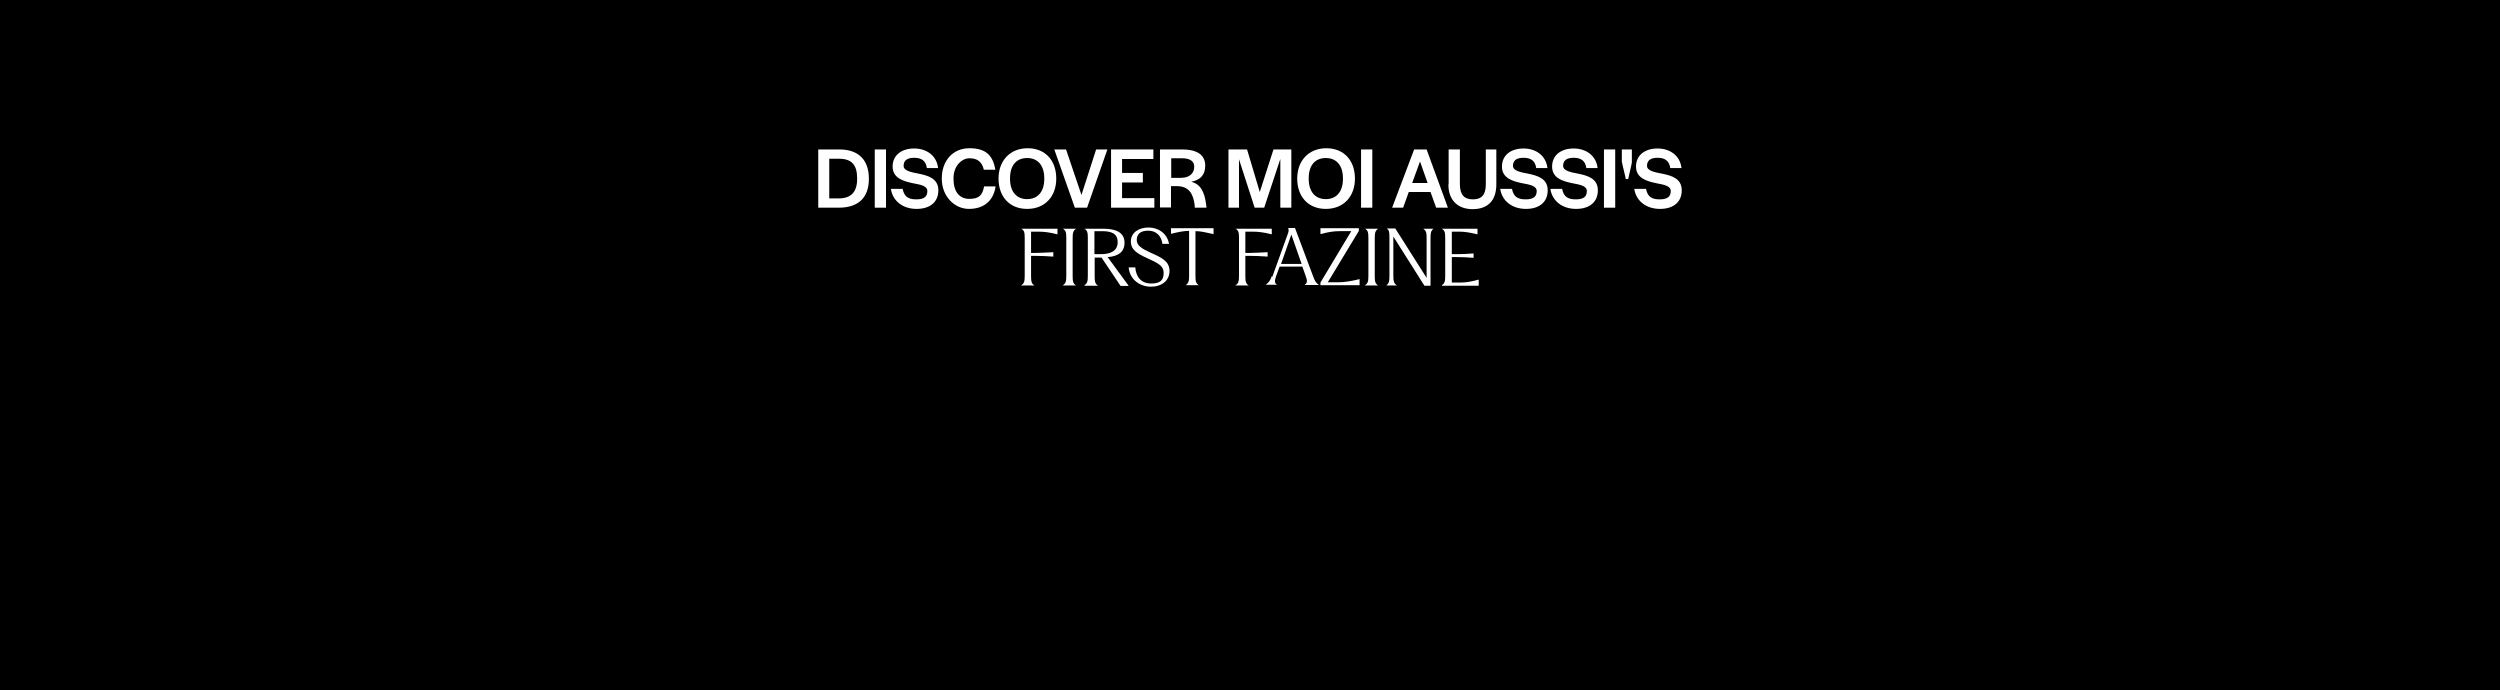 <?xml version="1.0" encoding="UTF-8"?>
<svg id="uuid-73904b08-3dfe-479b-871f-608380efa0d9" xmlns="http://www.w3.org/2000/svg" version="1.1" viewBox="0 0 1022 282.2">
  <defs>
    <style>
      .cls-1 {
        fill: #000;
      }

      .cls-1, .cls-2 {
        stroke-width: 0px;
      }

      .cls-2 {
        fill: #fff;
      }
    </style>
  </defs>
  <rect class="cls-1" width="1022" height="282.2"/>
  <g>
    <path class="cls-2" d="M334.4,61.1h8.8c7.6,0,12,4.1,12,12s-4.5,11.8-12.3,11.8h-8.4v-23.8ZM342.9,81.1c5,0,7.5-2.6,7.5-8v-.2c0-5.5-2.3-8-7.3-8h-4.1v16.2h3.9Z"/>
    <path class="cls-2" d="M357.6,61.1h4.6v23.8h-4.6v-23.8Z"/>
    <path class="cls-2" d="M364.3,77.2h4.7c.6,3.1,2.2,4.3,5.6,4.3s4.5-1.3,4.5-3.4-2.7-2.6-5.9-3.2c-3.9-.8-8.3-2.1-8.3-6.8s3.7-7.4,8.8-7.4,9.2,2.9,9.8,8h-4.6c-.4-2.9-2.1-4.2-5.2-4.2s-4.3,1.3-4.3,3.3,3,2.6,6.2,3.2c3.9.8,8,2,8,6.8s-3.4,7.6-8.9,7.6-9.7-3.1-10.5-8.1Z"/>
    <path class="cls-2" d="M385,73c0-7.4,4.6-12.4,11.3-12.4s9.6,2.9,10.6,8.8h-4.7c-.8-3.4-2.8-4.7-5.9-4.7s-6.5,3.1-6.5,8.1v.4c0,5.1,2.4,8.1,6.4,8.1s5.4-1.4,6.1-5.1h4.7c-.9,6.2-5.1,9.2-10.9,9.2s-11.1-5-11.1-12.4Z"/>
    <path class="cls-2" d="M408.2,73c0-7.3,4.7-12.4,11.9-12.4s11.7,5,11.7,12.4-4.7,12.4-11.9,12.4-11.7-5-11.7-12.4ZM426.9,73.1v-.2c0-5.2-2.6-8.3-7-8.3s-7,3-7,8.3v.2c0,5.2,2.6,8.3,7,8.3s7-3.1,7-8.3Z"/>
    <path class="cls-2" d="M431,61.1h4.8l6.3,18.6,6-18.6h4.6l-8.3,23.8h-5l-8.4-23.8Z"/>
    <path class="cls-2" d="M454.2,61.1h17.3v3.9h-12.8v5.7h8.5v3.9h-8.5v6.4h13.2v3.9h-17.7v-23.8Z"/>
    <path class="cls-2" d="M474.2,61.1h9.1c6.7,0,9.4,2.7,9.4,6.6s-2.1,5.9-5.7,6.6c3.7,1,5.4,3.9,6.1,9.5,0,.1.1,1.1.1,1.1h-4.8v-.9c-.6-4.9-2.4-7.8-7.1-7.9h-2.6v8.7h-4.5v-23.8ZM482.8,72.7c4,0,5.4-2.4,5.4-4.5s-1.4-3.5-5.1-3.5h-4.3v8h4.1Z"/>
    <path class="cls-2" d="M502.2,61.1h7.6l5.2,17.4,5.6-17.4h7.3v23.8h-4.5v-19.9l-6.6,19.9h-3.9l-6.4-19.8v19.8h-4.3v-23.8Z"/>
    <path class="cls-2" d="M530.3,73c0-7.3,4.7-12.4,11.9-12.4s11.7,5,11.7,12.4-4.7,12.4-11.9,12.4-11.7-5-11.7-12.4ZM549,73.1v-.2c0-5.2-2.6-8.3-7-8.3s-7,3-7,8.3v.2c0,5.2,2.6,8.3,7,8.3s7-3.1,7-8.3Z"/>
    <path class="cls-2" d="M556.4,61.1h4.6v23.8h-4.6v-23.8Z"/>
    <path class="cls-2" d="M578,61.1h5.2l8.7,23.8h-4.8l-2.3-6.4h-8.9l-2.3,6.4h-4.5l9-23.8ZM583.6,74.8l-3.1-8.8-3.2,8.8h6.4Z"/>
    <path class="cls-2" d="M592.2,75.3v-14.2h4.6v14.2c0,4.2,1.7,6.2,5.3,6.2s5.3-1.9,5.3-6.1v-14.3h4.3v14.3c0,6.8-3.7,10.1-9.7,10.1s-9.9-3.6-9.9-10.1Z"/>
    <path class="cls-2" d="M613.4,77.2h4.7c.6,3.1,2.2,4.3,5.6,4.3s4.5-1.3,4.5-3.4-2.7-2.6-5.9-3.2c-4-.8-8.3-2.1-8.3-6.8s3.7-7.4,8.8-7.4,9.2,2.9,9.8,8h-4.6c-.4-2.9-2.1-4.2-5.2-4.2s-4.3,1.3-4.3,3.3,3,2.6,6.2,3.2c3.9.8,8,2,8,6.8s-3.4,7.6-8.9,7.6-9.7-3.1-10.5-8.1Z"/>
    <path class="cls-2" d="M633.9,77.2h4.7c.6,3.1,2.2,4.3,5.6,4.3s4.5-1.3,4.5-3.4-2.7-2.6-5.9-3.2c-4-.8-8.3-2.1-8.3-6.8s3.7-7.4,8.8-7.4,9.2,2.9,9.8,8h-4.6c-.4-2.9-2.1-4.2-5.2-4.2s-4.3,1.3-4.3,3.3,3,2.6,6.2,3.2c3.9.8,8,2,8,6.8s-3.4,7.6-8.9,7.6-9.7-3.1-10.5-8.1Z"/>
    <path class="cls-2" d="M655.7,61.1h4.6v23.8h-4.6v-23.8Z"/>
    <path class="cls-2" d="M663,66.4v-5.3h4.1v5.3c0,.5-1.4,6.2-1.5,6.8h-1c0-.6-1.5-6.2-1.5-6.8Z"/>
    <path class="cls-2" d="M668.2,77.2h4.7c.6,3.1,2.2,4.3,5.6,4.3s4.5-1.3,4.5-3.4-2.7-2.6-5.9-3.2c-3.9-.8-8.3-2.1-8.3-6.8s3.7-7.4,8.8-7.4,9.2,2.9,9.8,8h-4.6c-.4-2.9-2.1-4.2-5.2-4.2s-4.3,1.3-4.3,3.3,3,2.6,6.2,3.2c3.9.8,8,2,8,6.8s-3.4,7.6-8.9,7.6-9.7-3.1-10.5-8.1Z"/>
    <path class="cls-2" d="M417.5,116.6c1.2-.7,1.4-1.7,1.4-3.8v-15.5c0-2.3-.2-3.1-1.4-3.8h0c0,0,14.8,0,14.8,0v2.3c-3.1-.8-5.5-1.1-7.8-1.1h-3v8.7h1.8c1.8,0,4.8-.2,7.3-.3v1.8c-2.5-.2-5.5-.3-7.3-.3h-1.8v8.3c0,2.1.2,3.1,1.4,3.8h0c0,0-5.5,0-5.5,0h0Z"/>
    <path class="cls-2" d="M434.5,116.6c1.2-.7,1.4-1.7,1.4-3.8v-15.5c0-2.3-.2-3.1-1.4-3.8h0c0,0,5.4,0,5.4,0h0c-1.2.8-1.4,1.7-1.4,3.9v15.5c0,2.1.2,3.1,1.4,3.8h0c0,0-5.4,0-5.4,0h0Z"/>
    <path class="cls-2" d="M443.3,116.6c1.2-.7,1.4-1.7,1.4-3.8v-15.5c0-2.3-.2-3.1-1.4-3.8h0c0,0,7.8,0,7.8,0,5.2,0,8.6,1.6,8.6,5.7s-2.9,5.6-6.9,5.9l8.5,11.6v.2h-3.2l-7.8-11.6h-2.8v7.7c0,2.1.2,3.1,1.4,3.8h0c0,0-5.5,0-5.5,0h0ZM450.1,103.9c4,0,6.8-1.4,6.8-4.9s-2.5-4.5-6.3-4.5h-3.2v9.4h2.8Z"/>
    <path class="cls-2" d="M461.4,109.3h2.7c.3,4,2.5,6.6,6.5,6.6s5.1-1.6,5.1-4.4c0-2.7-2.1-3.9-6.6-5.9-4.1-1.9-6.8-3.4-6.8-6.9s3.1-5.7,7.2-5.7,7.7,2.5,8.4,6.7h-2.7c-.4-3.2-2.5-5.4-5.8-5.4s-4.7,1.5-4.7,3.8,2.1,3.6,5.9,5.3c4.5,2,7.5,3.5,7.5,7.4s-3.2,6.4-7.6,6.4-8.6-2.8-9.1-7.8Z"/>
    <path class="cls-2" d="M478.5,93.3h17.6v2.4c-3.2-.7-5.3-1.2-7.1-1.2h-.3v18.3c0,2.1.2,3.1,1.4,3.8h0c0,0-5.4,0-5.4,0h0c1.2-.8,1.4-1.8,1.4-3.9v-18.3h-.3c-1.8,0-4,.4-7.1,1.2v-2.4Z"/>
    <path class="cls-2" d="M505.1,116.6c1.2-.7,1.4-1.7,1.4-3.8v-15.5c0-2.3-.2-3.1-1.4-3.8h0c0,0,14.8,0,14.8,0v2.3c-3.1-.8-5.5-1.1-7.8-1.1h-3v8.7h1.8c1.8,0,4.8-.2,7.3-.3v1.8c-2.5-.2-5.5-.3-7.3-.3h-1.8v8.3c0,2.1.2,3.1,1.4,3.8h0c0,0-5.5,0-5.5,0h0Z"/>
    <path class="cls-2" d="M520.1,113.2l6.5-18c.3-.8.2-1.4,0-2h2.8l7.5,20c.6,1.7,1.2,2.6,2.3,3.3h0c0,0-5.9,0-5.9,0h0c1.1-.7,1.2-1.7.6-3.3l-1.5-4.2h-9.3l-1.5,4.1c-.6,1.8-.6,2.7.5,3.3h0c0,0-4.7,0-4.7,0h0c1.1-.8,1.9-1.6,2.5-3.5ZM532.1,107.9l-4.2-12-4.2,12h8.4Z"/>
    <path class="cls-2" d="M539.8,115.5l12.6-21h-4.8c-2.3,0-4.4.3-7.8,1.2v-2.4h15.7v1.1l-12.7,21h4.3c2.5,0,5.5-.5,8.7-1.3v2.5h-16v-1.2Z"/>
    <path class="cls-2" d="M558,116.6c1.2-.7,1.4-1.7,1.4-3.8v-15.5c0-2.3-.2-3.1-1.4-3.8h0c0,0,5.4,0,5.4,0h0c-1.2.8-1.4,1.7-1.4,3.9v15.5c0,2.1.2,3.1,1.4,3.8h0c0,0-5.4,0-5.4,0h0Z"/>
    <path class="cls-2" d="M566.8,116.6c1.1-.8,1.2-1.8,1.2-4v-15.4c0-2.3-.1-3.1-1.1-3.8h0c0,0,3.5,0,3.5,0l12.8,20.2v-16.1c0-2.2-.1-3.2-1.4-4h0c0,0,4.2,0,4.2,0h0c-1.1.9-1.2,1.9-1.2,4v19.3h-2.5l-12.7-20.1v16c0,2.2.2,3.2,1.5,4h0c0,0-4.3,0-4.3,0h0Z"/>
    <path class="cls-2" d="M589.4,116.6c1.2-.7,1.4-1.7,1.4-3.8v-15.5c0-2.3-.2-3.1-1.4-3.8h0c0,0,14.6,0,14.6,0v2.3c-3.2-.8-5.5-1.1-7.3-1.1h-3.2v9.2h2.3c1.7,0,4.2-.1,6.6-.3v1.8c-2.4-.2-4.9-.3-6.6-.3h-2.3v10.4h3.7c2,0,4.5-.4,7.3-1.2v2.5h-15.1Z"/>
  </g>
</svg>